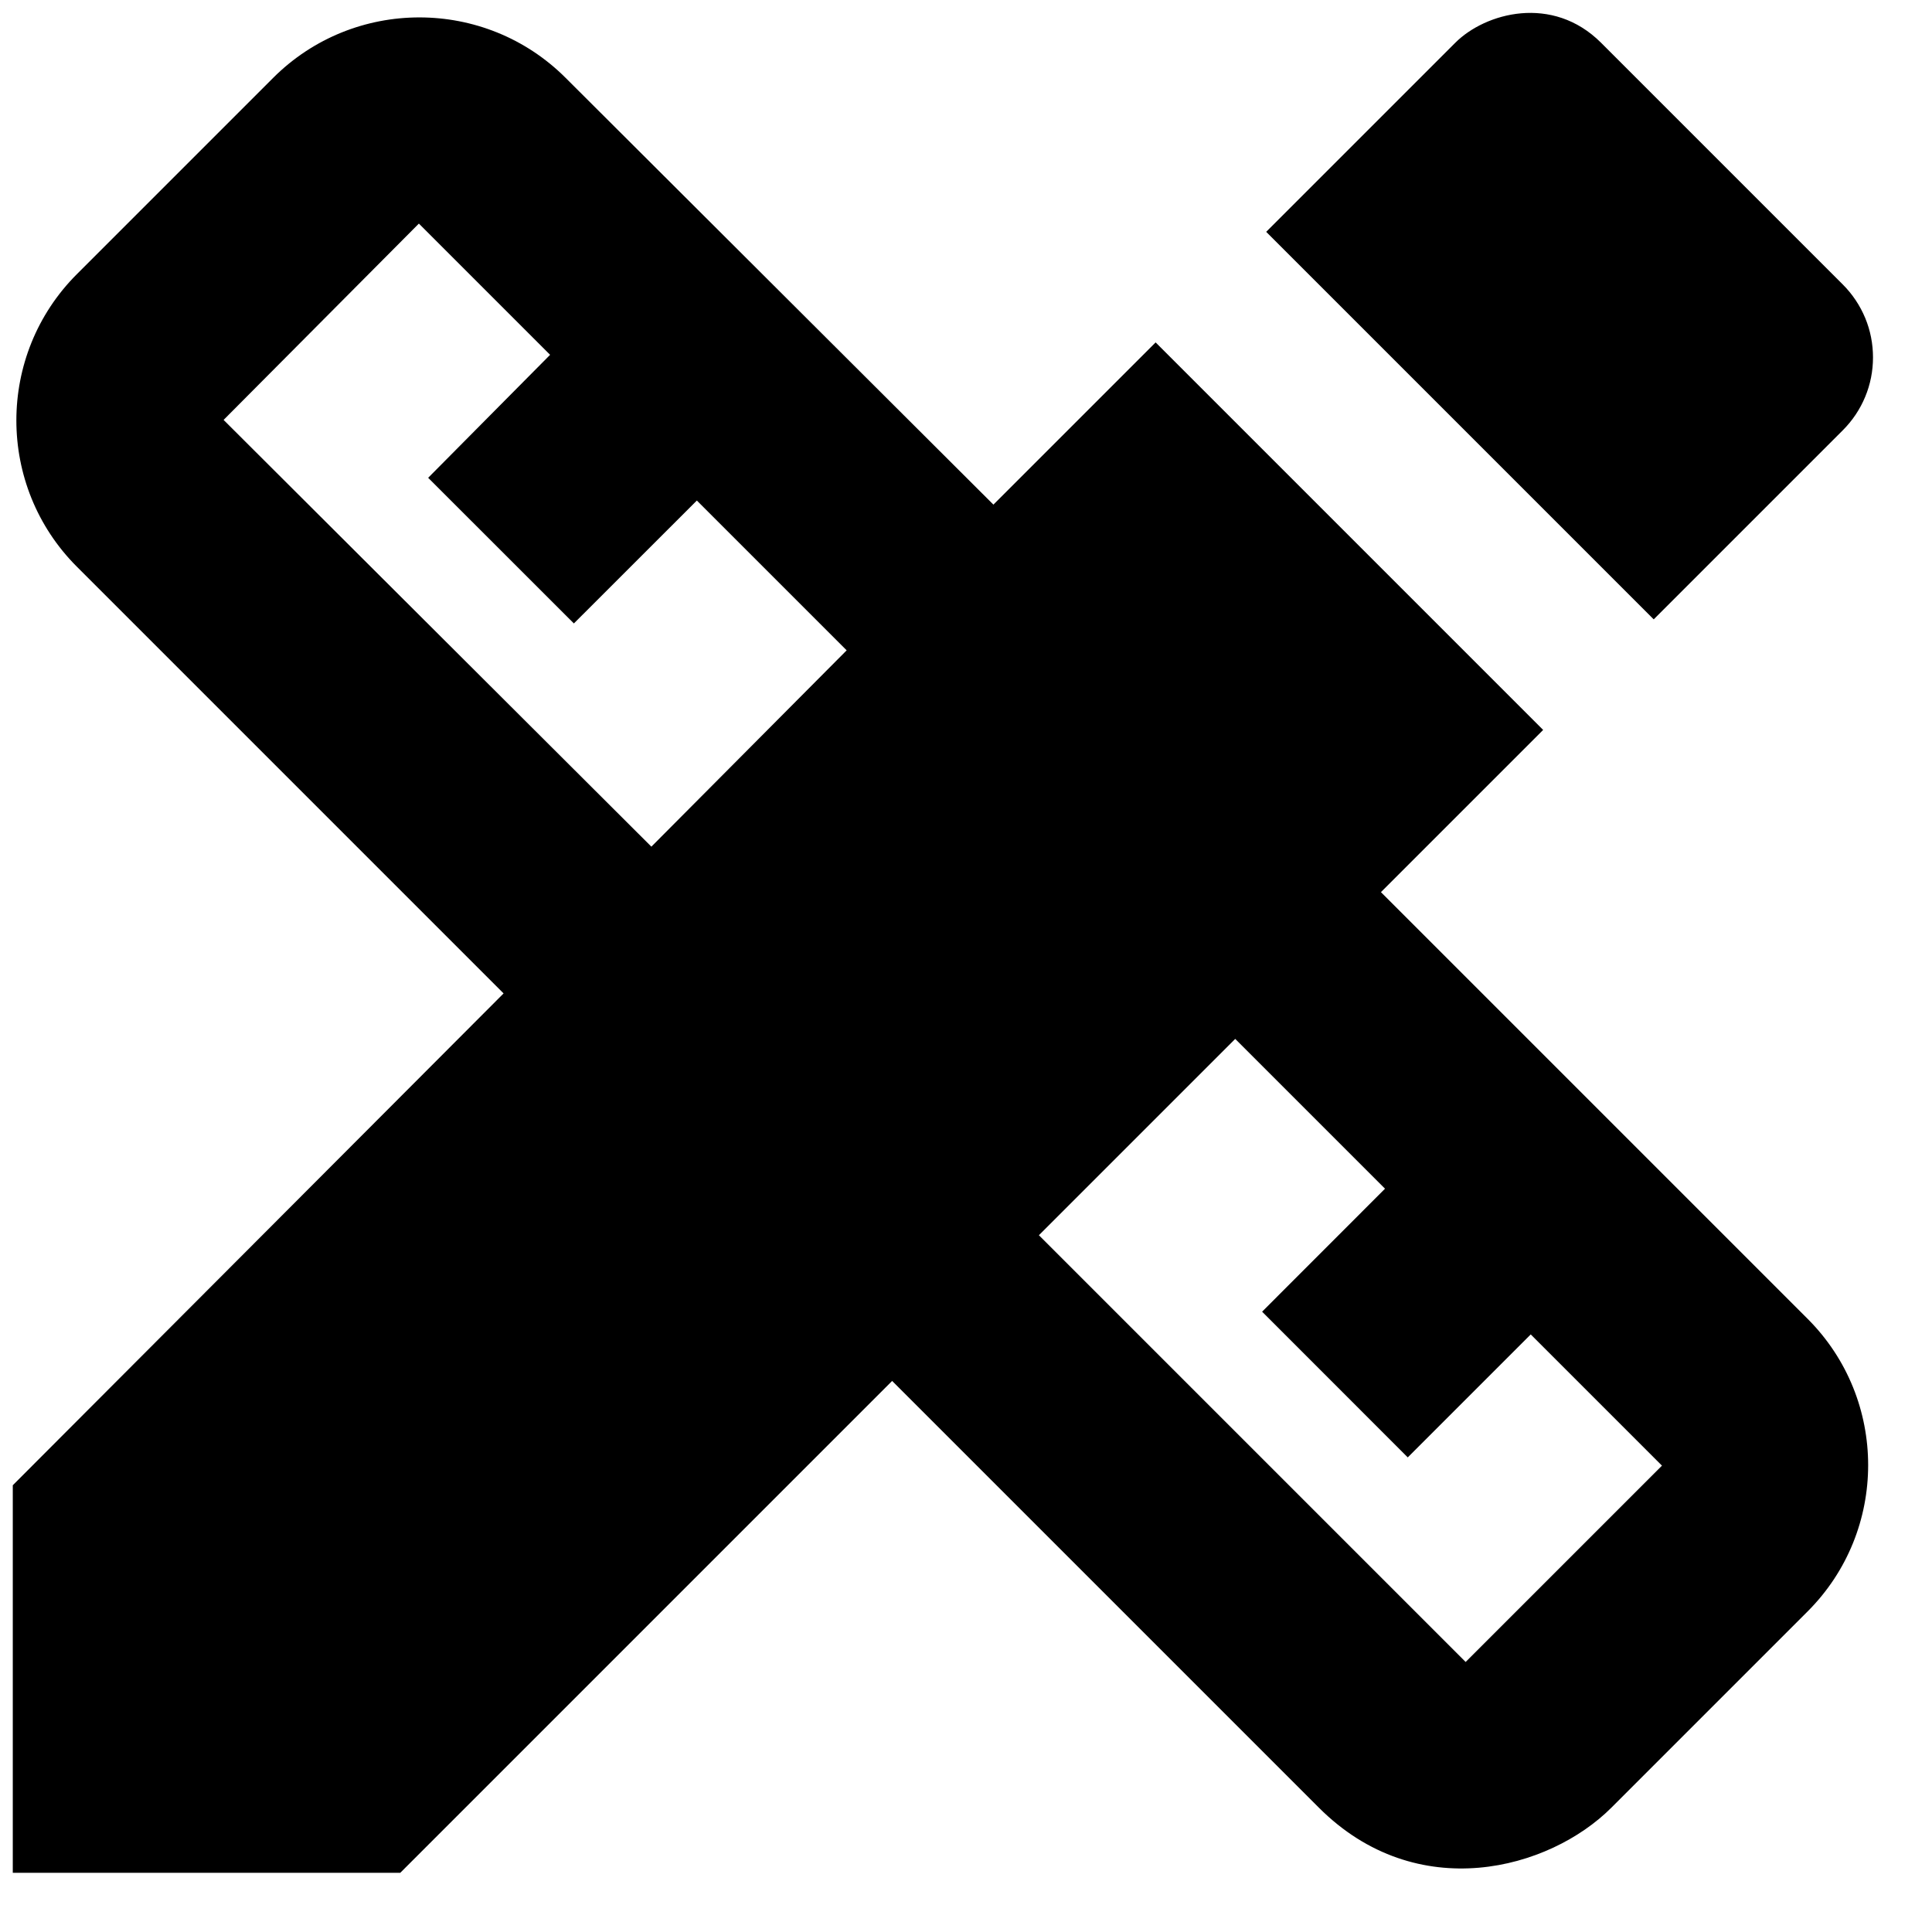 <svg width="26" height="26" viewBox="0 0 26 26" fill="none" xmlns="http://www.w3.org/2000/svg">
<path d="M18.584 12.006L20.767 9.823L15.552 4.608L13.369 6.791L7.612 1.048C6.527 -0.037 4.761 -0.037 3.676 1.048L1.034 3.69C-0.051 4.775 -0.051 6.541 1.034 7.626L6.777 13.369L0.172 19.988V25.203H5.387L12.006 18.584L17.749 24.327C19.07 25.648 20.851 25.161 21.685 24.327L24.327 21.685C25.412 20.6 25.412 18.834 24.327 17.749L18.584 12.006ZM8.766 11.394L3.009 5.651L5.637 3.009L7.403 4.775L5.762 6.43L7.723 8.39L9.378 6.736L11.394 8.752L8.766 11.394ZM19.724 22.366L13.981 16.623L16.623 13.981L18.639 15.997L16.985 17.652L18.945 19.613L20.6 17.958L22.366 19.724L19.724 22.366ZM24.8 5.79C24.929 5.661 25.031 5.509 25.101 5.34C25.171 5.172 25.206 4.992 25.206 4.81C25.206 4.628 25.171 4.447 25.101 4.279C25.031 4.111 24.929 3.958 24.8 3.829L21.546 0.575C20.892 -0.078 19.988 0.172 19.585 0.575L17.04 3.12L22.255 8.335L24.8 5.79Z" fill="black"/>
</svg>
